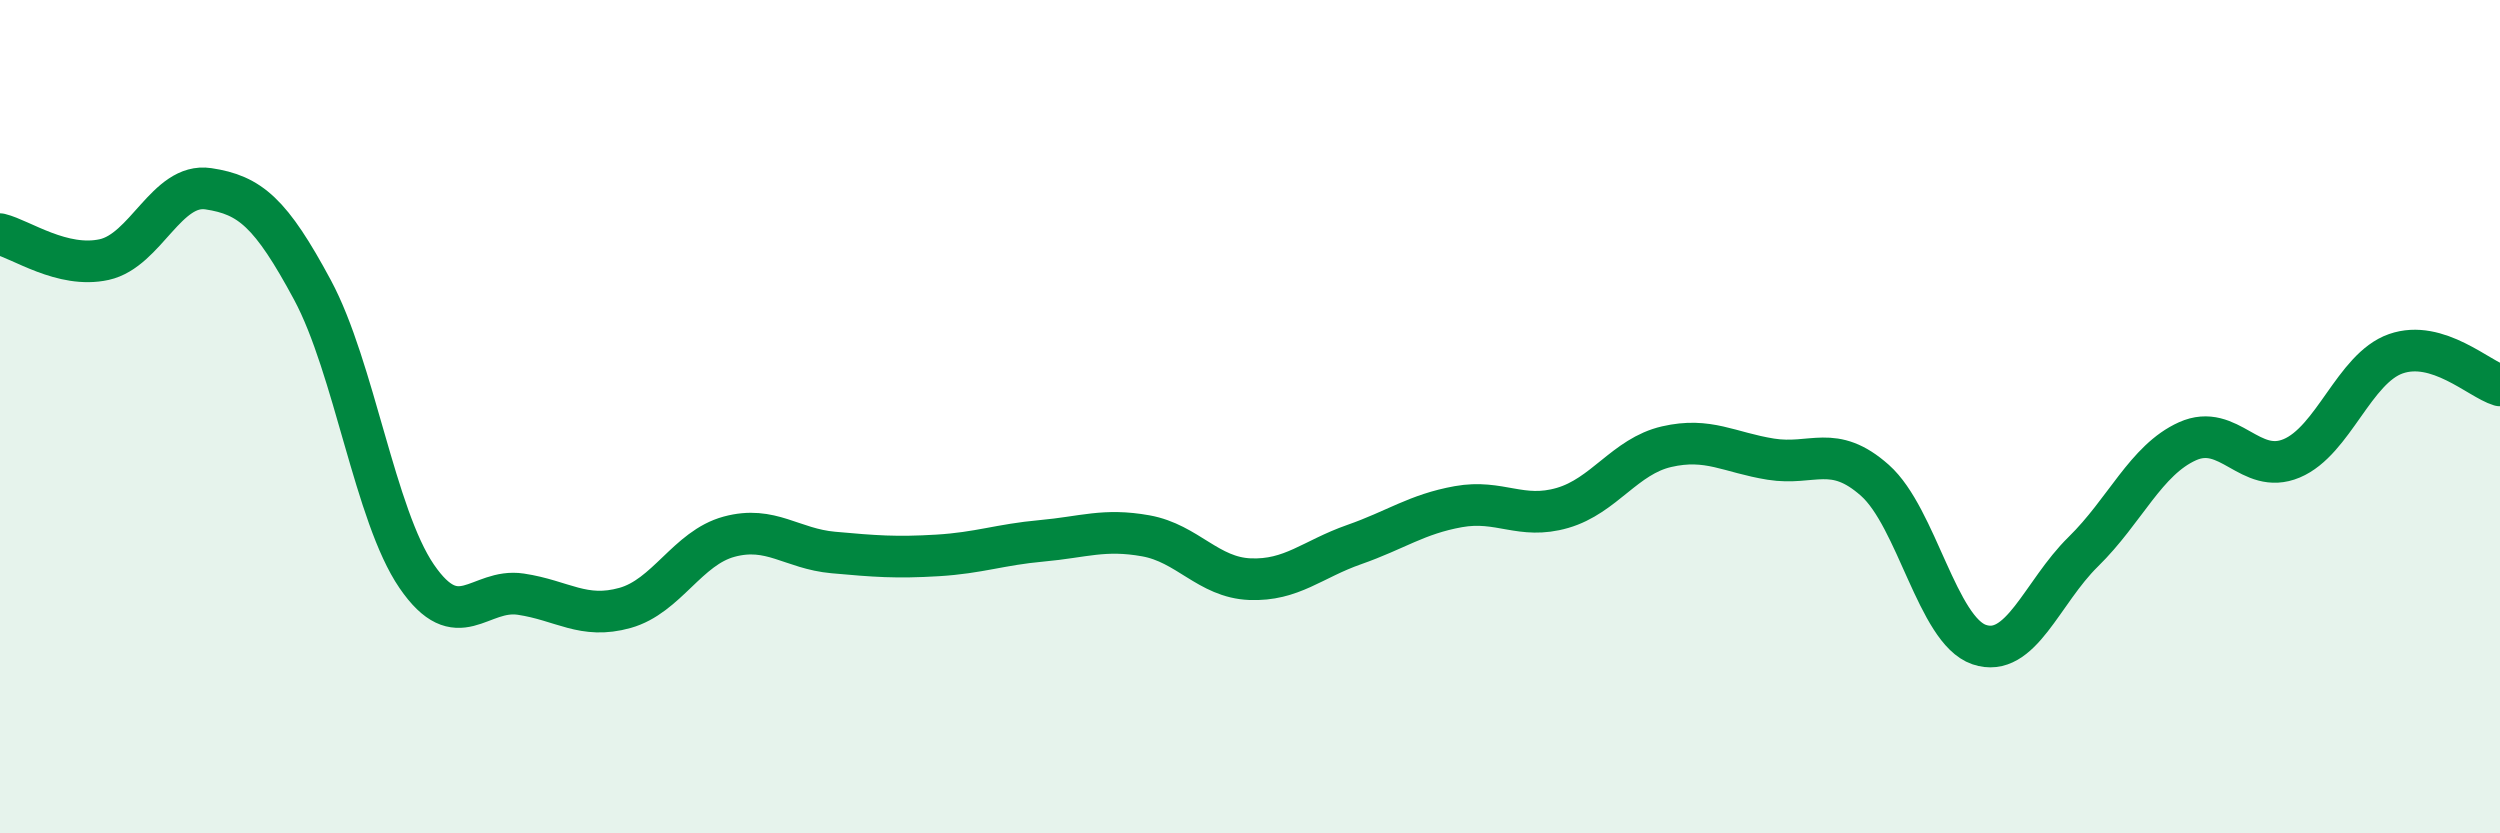 
    <svg width="60" height="20" viewBox="0 0 60 20" xmlns="http://www.w3.org/2000/svg">
      <path
        d="M 0,5.62 C 0.5,5.74 1.5,6.45 2.5,6.23 C 3.5,6.01 4,4.38 5,4.53 C 6,4.68 6.5,5.1 7.5,6.96 C 8.5,8.82 9,12.37 10,13.83 C 11,15.29 11.5,14.11 12.5,14.26 C 13.5,14.41 14,14.87 15,14.59 C 16,14.31 16.5,13.15 17.5,12.88 C 18.5,12.61 19,13.17 20,13.26 C 21,13.35 21.5,13.39 22.5,13.33 C 23.5,13.27 24,13.07 25,12.98 C 26,12.89 26.5,12.68 27.5,12.86 C 28.5,13.04 29,13.86 30,13.9 C 31,13.94 31.5,13.42 32.5,13.07 C 33.5,12.72 34,12.34 35,12.16 C 36,11.98 36.5,12.48 37.5,12.19 C 38.5,11.9 39,10.95 40,10.72 C 41,10.49 41.5,10.86 42.5,11.02 C 43.5,11.18 44,10.64 45,11.53 C 46,12.42 46.5,15.13 47.5,15.47 C 48.5,15.81 49,14.22 50,13.24 C 51,12.26 51.5,11.04 52.5,10.59 C 53.5,10.14 54,11.42 55,11 C 56,10.58 56.5,8.84 57.5,8.49 C 58.5,8.14 59.5,9.1 60,9.25L60 20L0 20Z"
        fill="#008740"
        opacity="0.1"
        stroke-linecap="round"
        stroke-linejoin="round"
      />
      <path
        d="M 0,5.62 C 0.5,5.74 1.5,6.45 2.5,6.23 C 3.5,6.01 4,4.38 5,4.53 C 6,4.68 6.5,5.1 7.5,6.96 C 8.5,8.82 9,12.37 10,13.83 C 11,15.29 11.5,14.11 12.5,14.26 C 13.5,14.41 14,14.87 15,14.59 C 16,14.31 16.5,13.15 17.5,12.88 C 18.5,12.61 19,13.17 20,13.26 C 21,13.35 21.5,13.39 22.5,13.33 C 23.5,13.27 24,13.07 25,12.98 C 26,12.89 26.5,12.68 27.5,12.86 C 28.5,13.04 29,13.86 30,13.9 C 31,13.94 31.5,13.42 32.5,13.07 C 33.5,12.72 34,12.34 35,12.16 C 36,11.98 36.5,12.48 37.5,12.19 C 38.5,11.9 39,10.95 40,10.72 C 41,10.49 41.5,10.86 42.5,11.02 C 43.5,11.18 44,10.64 45,11.53 C 46,12.42 46.5,15.13 47.5,15.47 C 48.5,15.81 49,14.22 50,13.24 C 51,12.26 51.5,11.04 52.5,10.59 C 53.5,10.14 54,11.42 55,11 C 56,10.58 56.5,8.84 57.5,8.49 C 58.5,8.14 59.5,9.1 60,9.25"
        stroke="#008740"
        stroke-width="1"
        fill="none"
        stroke-linecap="round"
        stroke-linejoin="round"
      />
    </svg>
  